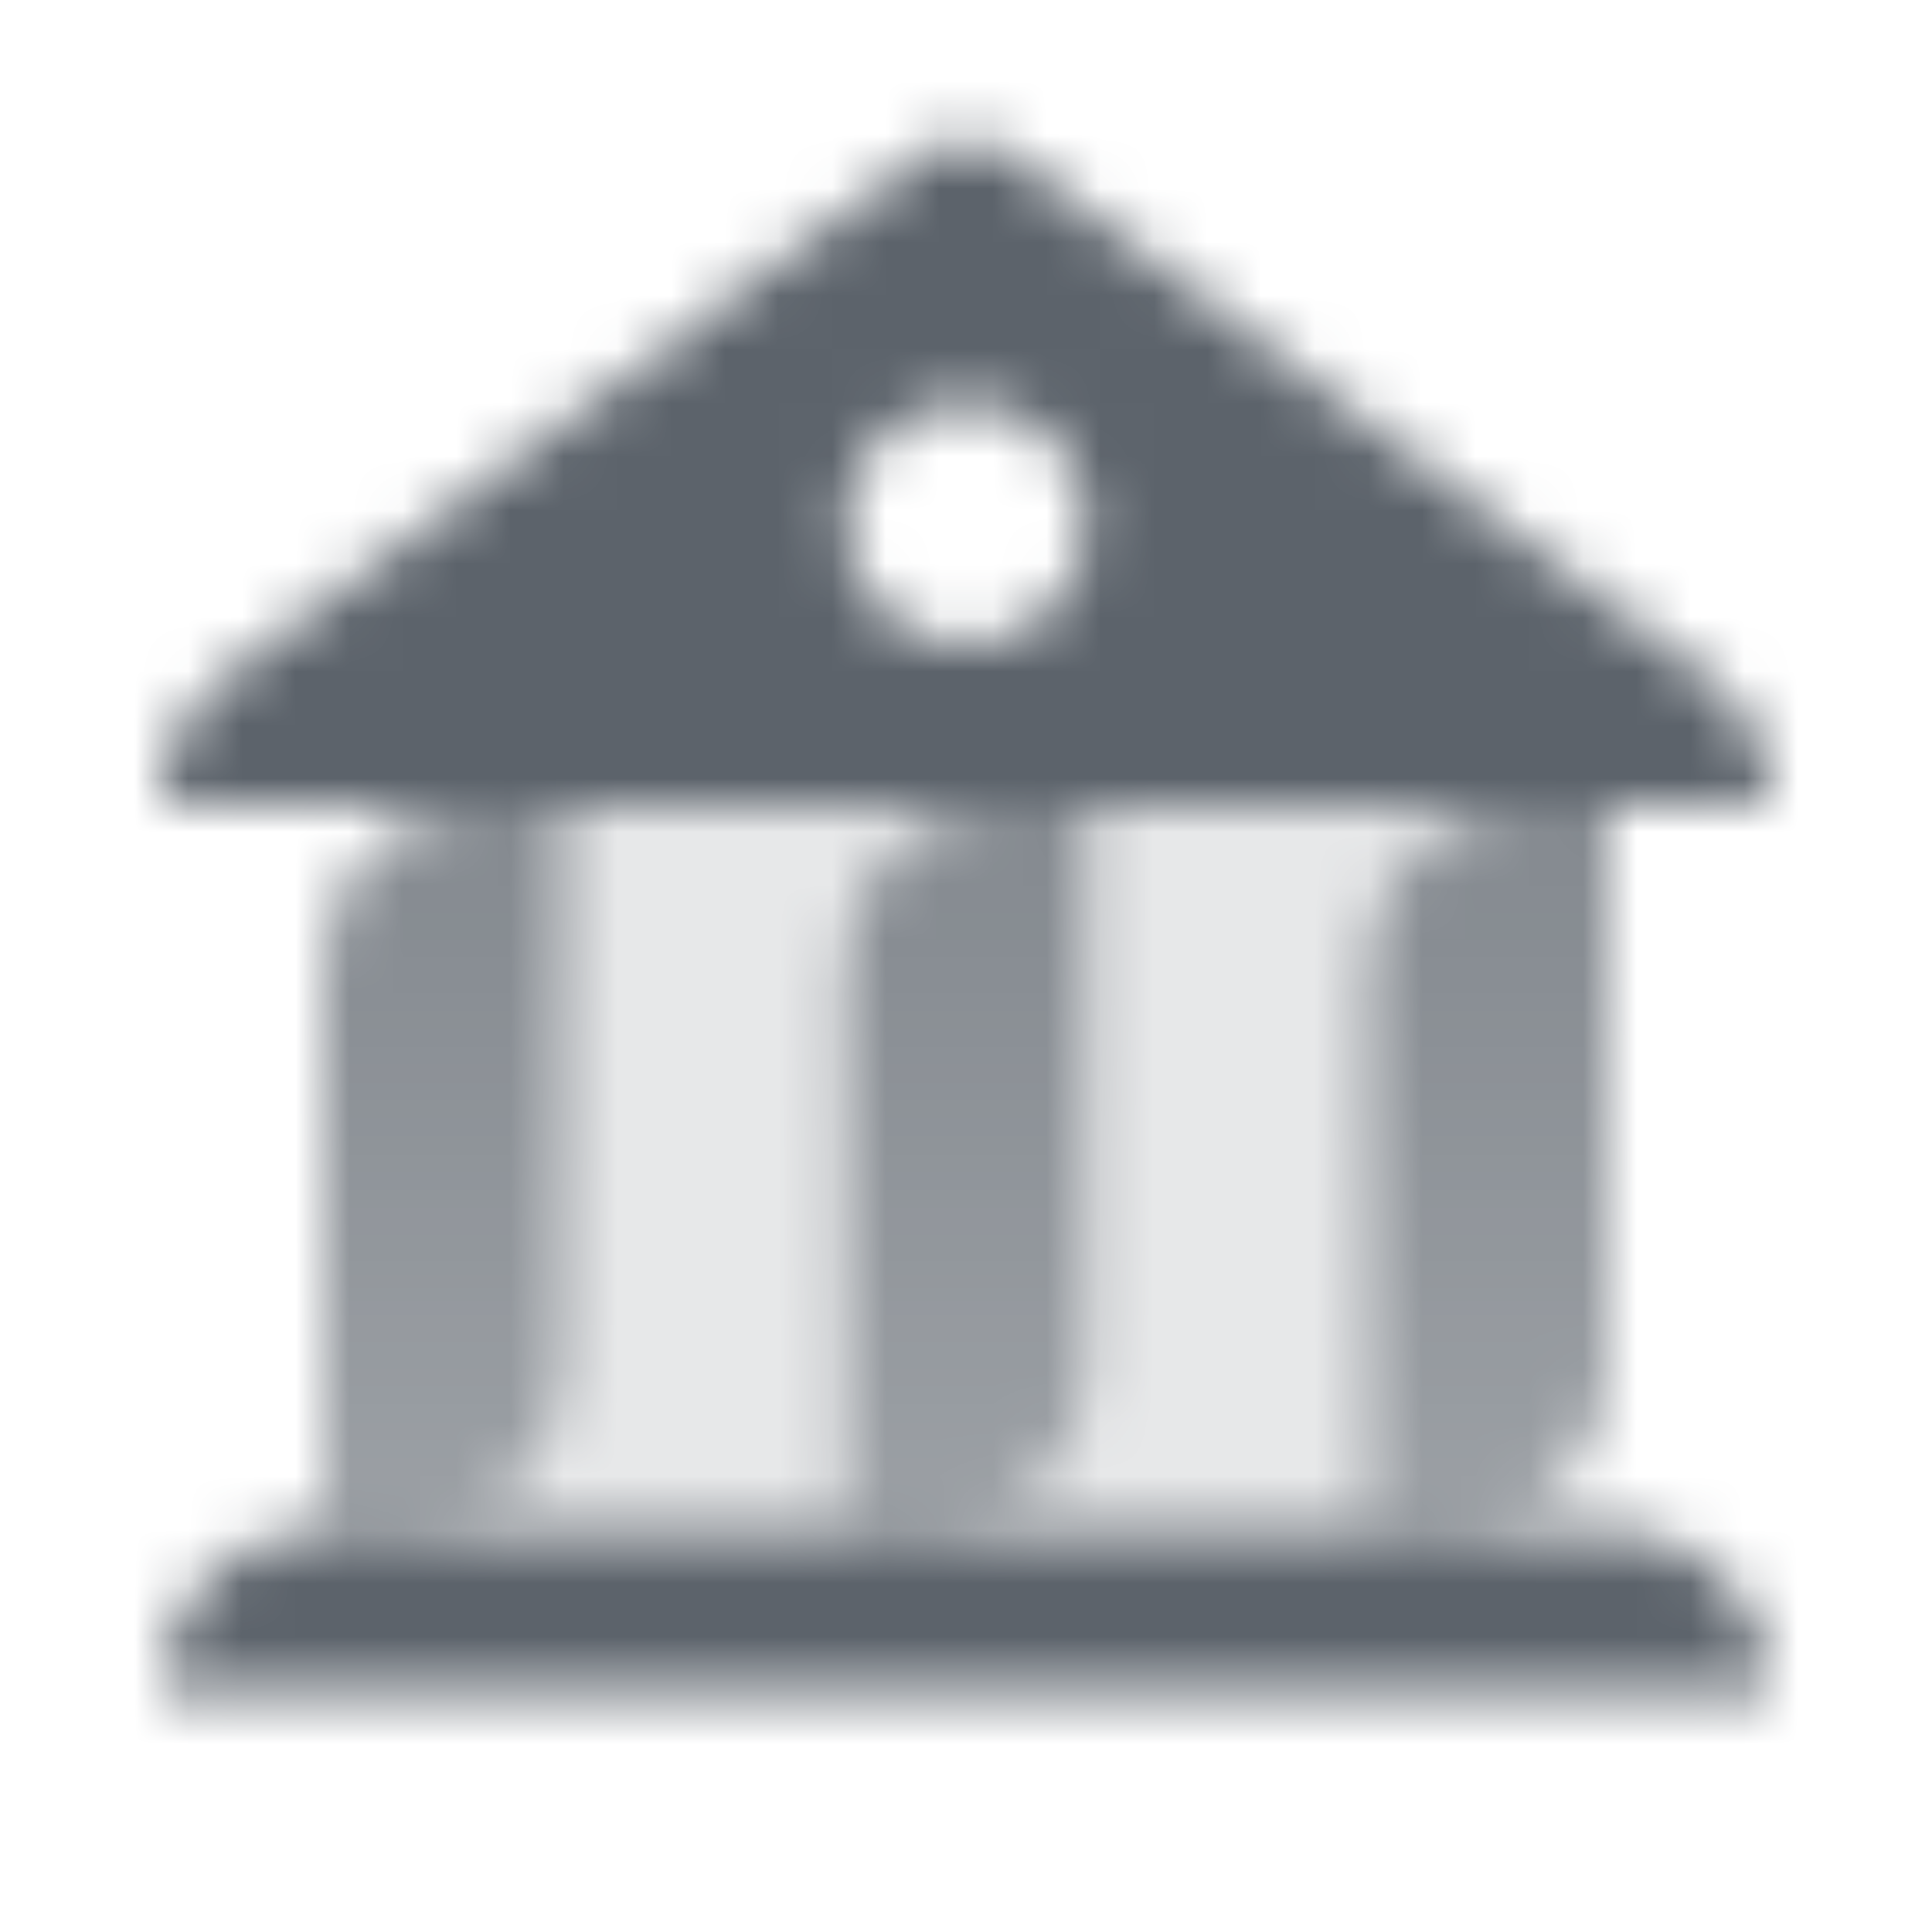 <svg width="36" height="36" viewBox="0 0 36 36" fill="none" xmlns="http://www.w3.org/2000/svg">
<mask id="mask0_10033_328" style="mask-type:alpha" maskUnits="userSpaceOnUse" x="3" y="2" width="30" height="30">
<path opacity="0.15" d="M6 18C6 16.343 7.343 15 9 15H30V25.5C30 27.157 28.657 28.5 27 28.5H6V18Z" fill="black"/>
<path opacity="0.9" fill-rule="evenodd" clip-rule="evenodd" d="M10.5 25.5C10.5 27.157 9.157 28.5 7.5 28.5H6V18C6 16.343 7.343 15 9 15H10.5V25.5ZM20.25 25.5C20.25 27.157 18.907 28.5 17.25 28.5H15.75V18C15.75 16.343 17.093 15 18.75 15H20.25V25.5ZM27 28.5C28.657 28.5 30 27.157 30 25.5V15H28.5C26.843 15 25.5 16.343 25.5 18V28.5H27Z" fill="url(#paint0_linear_10033_328)"/>
<path d="M3 31.5C3 29.843 4.343 28.5 6 28.5H30C31.657 28.5 33 29.843 33 31.5H3Z" fill="black"/>
<path fill-rule="evenodd" clip-rule="evenodd" d="M4.2 12.6C3.445 13.167 3 14.056 3 15H33C33 14.056 32.555 13.167 31.8 12.6L18.9 2.925C18.367 2.525 17.633 2.525 17.1 2.925L4.2 12.6ZM18 7.5C16.757 7.5 15.75 8.507 15.75 9.75C15.75 10.993 16.757 12 18 12C19.243 12 20.25 10.993 20.25 9.75C20.25 8.507 19.243 7.5 18 7.5Z" fill="black"/>
</mask>
<g mask="url(#mask0_10033_328)">
<path d="M0 0H36V36H0V0Z" fill="#5C636B"/>
</g>
<defs>
<linearGradient id="paint0_linear_10033_328" x1="20.25" y1="28.5" x2="20.25" y2="15" gradientUnits="userSpaceOnUse">
<stop stop-opacity="0.6"/>
<stop offset="1" stop-opacity="0.8"/>
</linearGradient>
</defs>
</svg>
